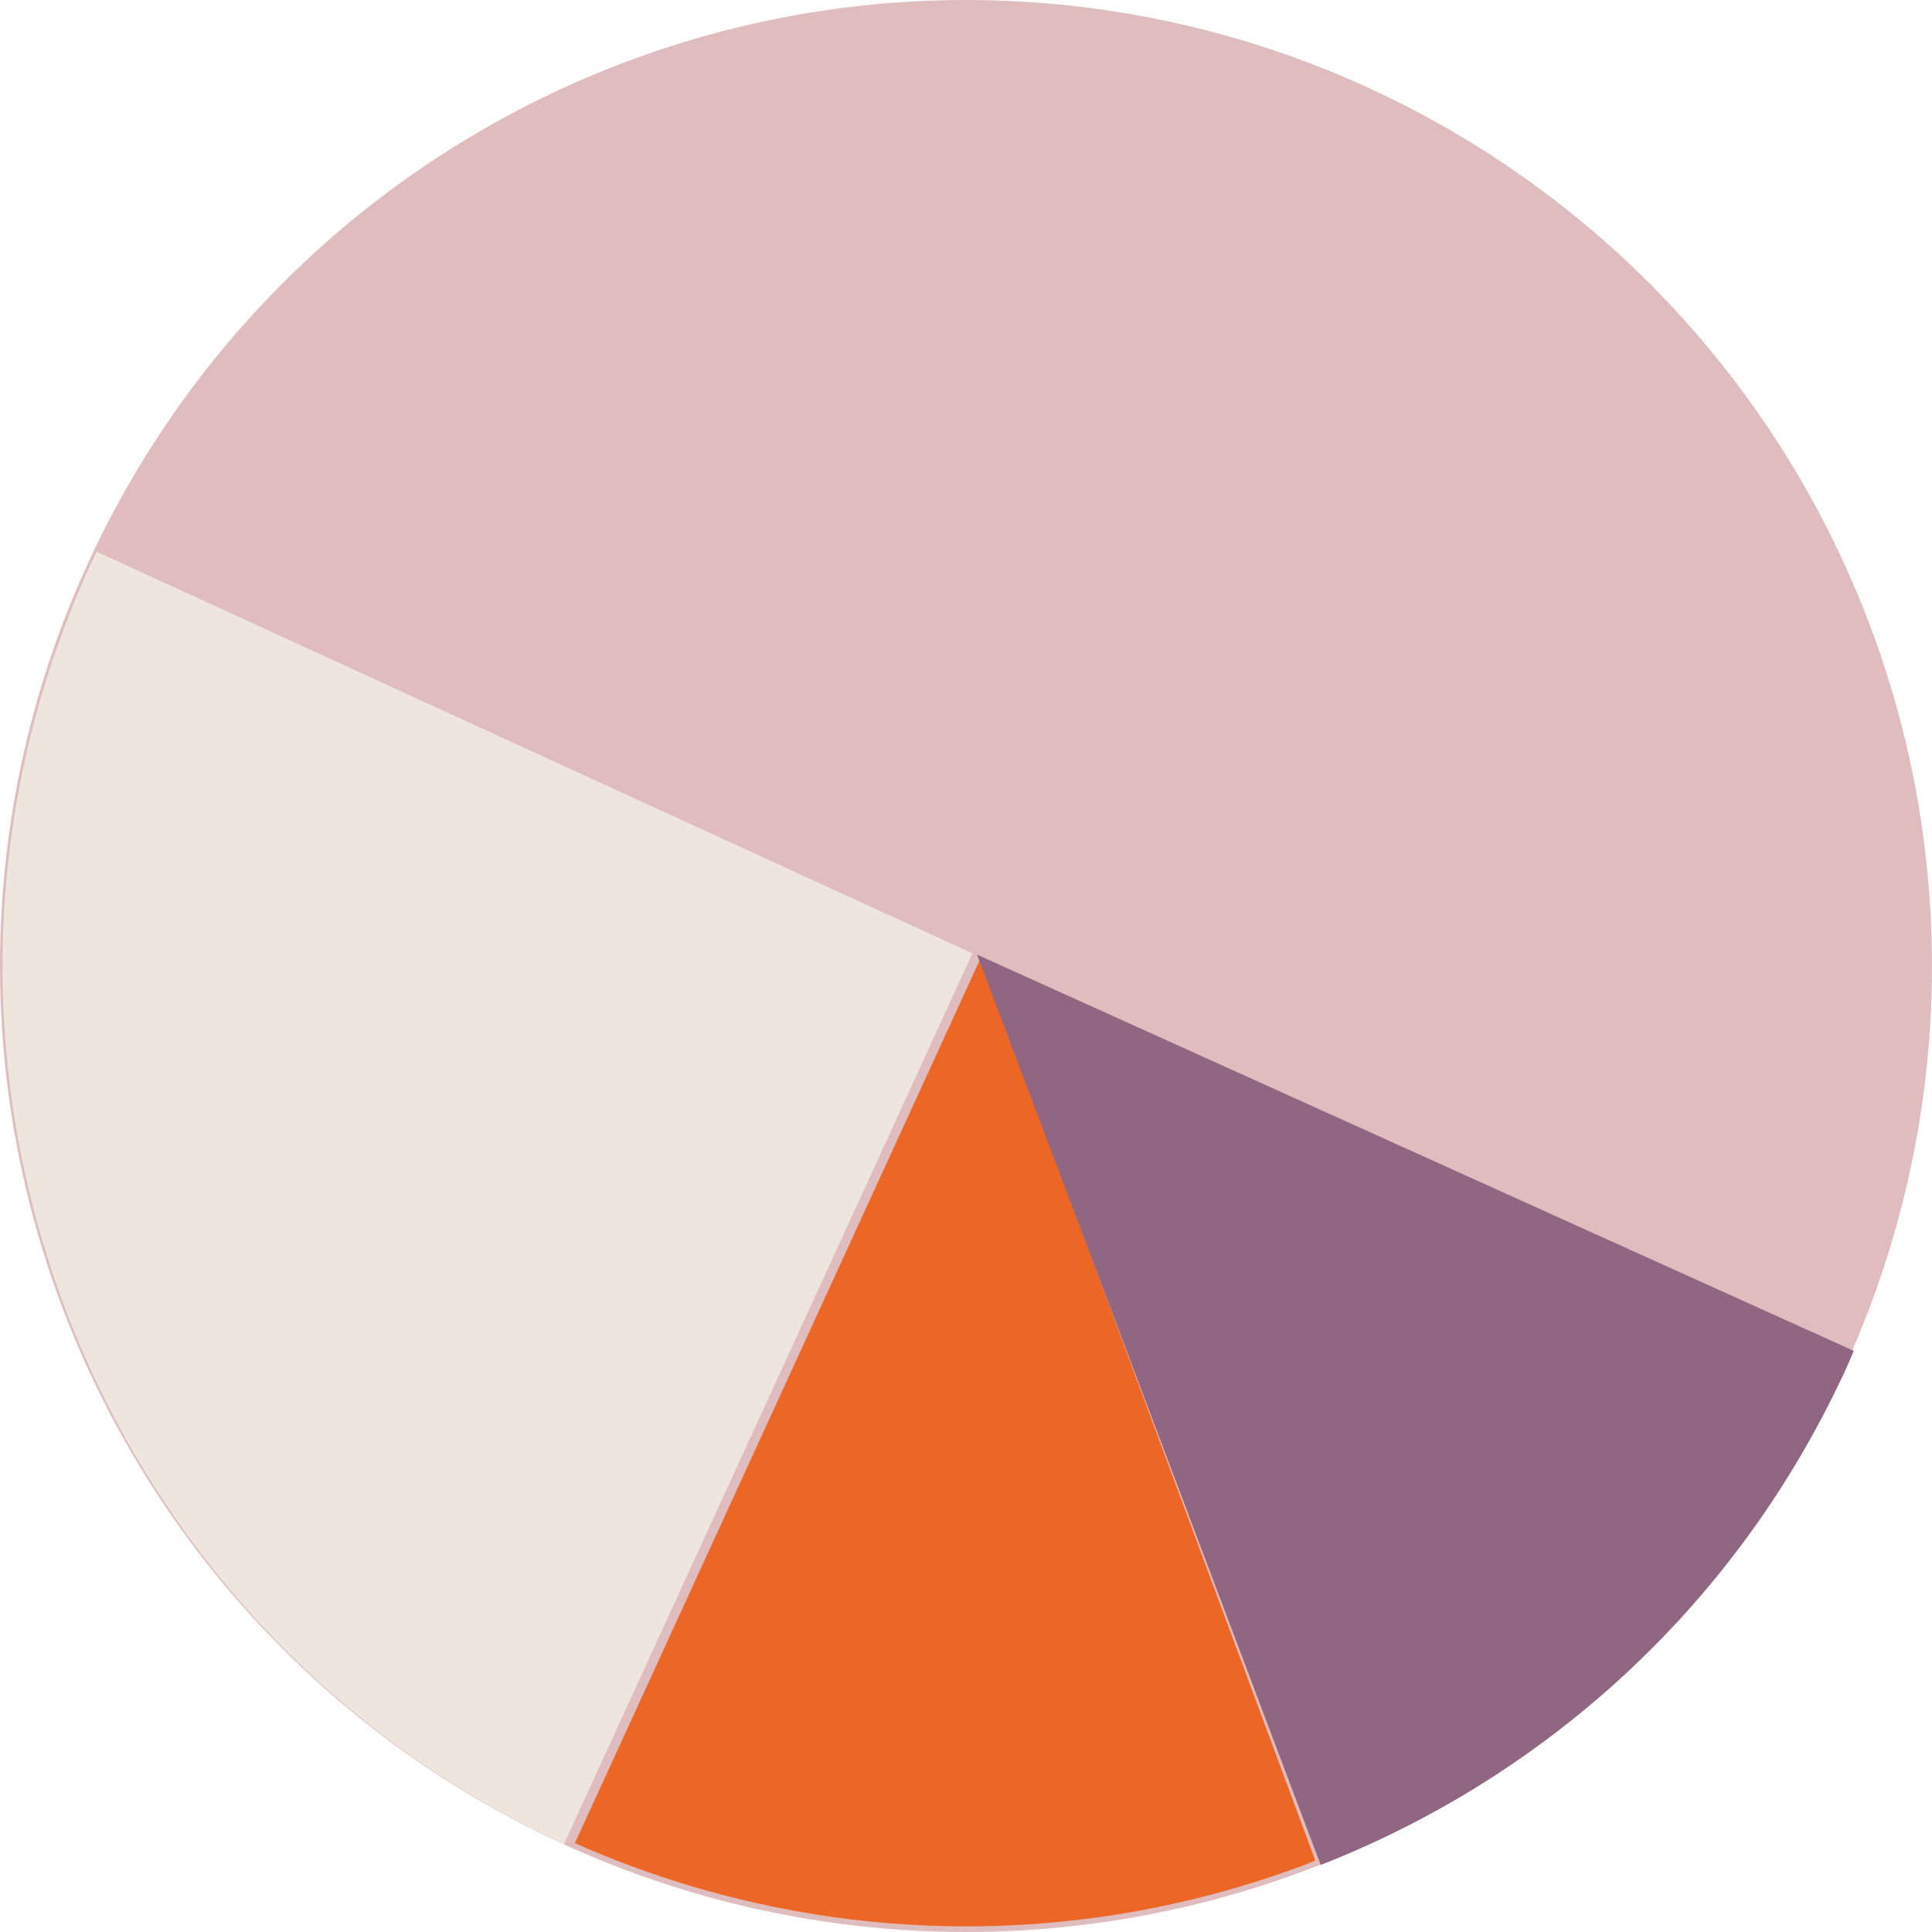 <svg viewBox="0 0 100 100" version="1.1" xmlns="http://www.w3.org/2000/svg" id="Laag_1">
  
  <defs>
    <style>
      .st0 {
        fill: #dfbdbe;
      }

      .st1 {
        fill: #ec6726;
      }

      .st2 {
        fill: #eee5dc;
      }

      .st3 {
        fill: #916682;
      }
    </style>
  </defs>
  <circle r="50" cy="50" cx="50" class="st0"></circle>
  <path d="M50.34,49.35L5.01,28.56c-.1.22-.22.43-.32.65-11.49,25.07-.52,54.69,24.5,66.24l21.14-46.1h0Z" class="st2"></path>
  <g>
    <path d="M29.75,95.4c11.5,5.1,24.93,5.9,37.66,1.17.23-.08.44-.18.67-.27l-17.33-46.69-20.99,45.78h-.01Z" class="st1"></path>
    <path d="M50.48,48.91" class="st1"></path>
  </g>
  <g>
    <path d="M68.36,96.53c11.72-4.59,21.72-13.58,27.31-25.95.1-.22.18-.44.28-.66l-45.38-20.51,17.79,47.12Z" class="st3"></path>
    <path d="M49.88,49.1" class="st3"></path>
  </g>
</svg>